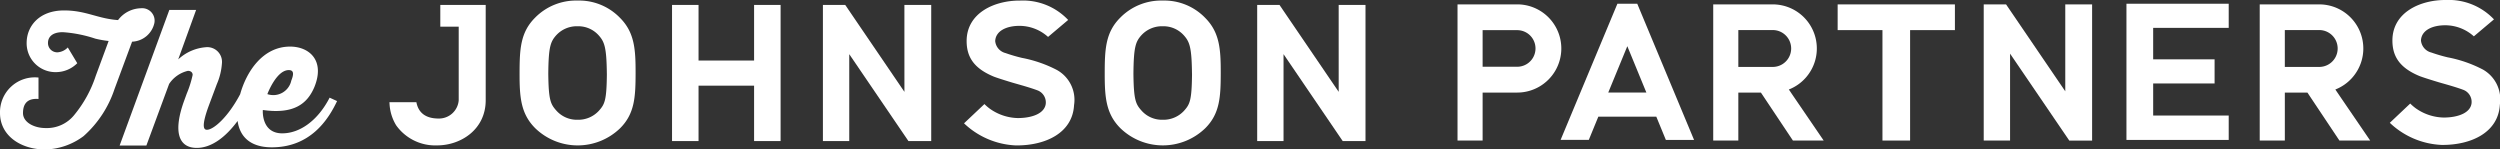 <svg xmlns="http://www.w3.org/2000/svg" xmlns:xlink="http://www.w3.org/1999/xlink" width="321.189" height="19.205" viewBox="0 0 321.189 19.205">
  <rect x="0" y="0" width="321.189" height="19.205" fill="#333333" stroke="none"/>
  <defs>
    <clipPath id="clip-path">
      <rect id="長方形_5" data-name="長方形 5" width="321.189" height="19.205" fill="#fff"/>
    </clipPath>
  </defs>
  <g id="グループ_34" data-name="グループ 34" transform="translate(0 0)">
    <path id="パス_74" data-name="パス 74" d="M287.736,18.153h3.623L284.6,1.952,284.062.661H281.51l-.539,1.291-6.758,16.2h3.622l1.226-2.985h7.447Zm-7.4-6.087,2.449-5.953,2.447,5.953Z" transform="translate(-73.714 -0.178)" fill="#fff"/>
    <path id="パス_75" data-name="パス 75" d="M386.776,3.761V.66H373.638V18.152h13.138V15.025h-9.705V10.9h7.891V7.8h-7.891V3.761Z" transform="translate(-100.441 -0.178)" fill="#fff"/>
    <path id="パス_76" data-name="パス 76" d="M359.036,11.94,351.43.772h-2.871V18.264h3.385V7.1l7.607,11.168h2.933V.772h-3.448Z" transform="translate(-93.699 -0.208)" fill="#fff"/>
    <g id="グループ_32" data-name="グループ 32" transform="translate(0 0)">
      <g id="グループ_31" data-name="グループ 31" clip-path="url(#clip-path)">
        <path id="パス_77" data-name="パス 77" d="M407.355,12.567l-.585-.861A5.663,5.663,0,0,0,404.7.771h-7.645V18.264h3.226V12.1h2.9l4.11,6.161h3.953ZM404.7,8.806H400.28V4.068H404.7a2.369,2.369,0,1,1,0,4.738" transform="translate(-106.736 -0.207)" fill="#fff"/>
        <path id="パス_78" data-name="パス 78" d="M311.33,12.567l-.585-.861A5.663,5.663,0,0,0,308.674.771h-7.645V18.264h3.226V12.1h2.9l4.11,6.161h3.953Zm-2.656-3.761h-4.419V4.068h4.419a2.369,2.369,0,1,1,0,4.738" transform="translate(-80.922 -0.207)" fill="#fff"/>
        <path id="パス_79" data-name="パス 79" d="M322.892,4.076h5.757V18.264H332.2V4.076h5.757V.772H322.892Z" transform="translate(-86.799 -0.207)" fill="#fff"/>
        <path id="パス_80" data-name="パス 80" d="M431.839,8.918a16.333,16.333,0,0,0-4.481-1.55,20.52,20.52,0,0,1-2.117-.622A1.76,1.76,0,0,1,423.916,5.2c.061-1.3,1.441-1.967,3.175-1.953a5.494,5.494,0,0,1,3.62,1.422l2.585-2.18A7.994,7.994,0,0,0,427.125,0c-3.293-.025-6.85,1.58-6.877,5.164-.016,2.214,1.081,3.6,3.451,4.594.317.133,1.377.472,2.445.793.249.077,1.122.317,1.806.524.712.215,1.236.4,1.346.445a1.66,1.66,0,0,1,1.122,1.724c-.132,1.25-1.715,1.85-3.567,1.858a6.427,6.427,0,0,1-3.592-1.181,5.781,5.781,0,0,1-.723-.62l-2.623,2.477a10.29,10.29,0,0,0,6.661,2.841h.129c3.66,0,7.155-1.584,7.352-5.182a4.392,4.392,0,0,0-2.216-4.52" transform="translate(-112.881 0)" fill="#fff"/>
        <path id="パス_81" data-name="パス 81" d="M263.766.771H256.1V18.263h3.224V12.1h4.445a5.666,5.666,0,0,0,0-11.332m0,8.014h-4.445v-4.7h4.445a2.348,2.348,0,0,1,0,4.7" transform="translate(-68.844 -0.207)" fill="#fff"/>
        <path id="パス_82" data-name="パス 82" d="M41.919,17.6c-2.744,0-2.5-3-2.5-3,4,.569,5.724-.806,6.63-2.967,1.386-3.421-.688-5.179-3.127-5.179-3.5,0-5.6,3.193-6.415,6.116-1.535,2.912-3.406,4.571-4.272,4.571-.366,0-.777-.308.219-3.038l1.056-2.826A8.155,8.155,0,0,0,34.165,8.6a1.89,1.89,0,0,0-2.077-2.065A5.872,5.872,0,0,0,28.546,8.1l2.3-6.354h-3.44L21.022,19.161h3.437l2.918-7.906a3.975,3.975,0,0,1,2.418-1.685c.35,0,.607.19.607.521a13.662,13.662,0,0,1-.757,2.4l-.32.878c-1.515,4.155-.651,6.1,1.6,6.1,1.914,0,3.73-1.4,5.254-3.461.287,2.1,1.721,3.387,4.391,3.387,4.93,0,7.245-3.514,8.387-5.942L48,13.016c-1.538,2.992-3.871,4.582-6.076,4.582m.828-8.125c.734,0,.605.641.323,1.353A2.365,2.365,0,0,1,40,12.56s1.148-3.086,2.744-3.086" transform="translate(-5.651 -0.468)" fill="#fff"/>
        <path id="パス_83" data-name="パス 83" d="M19.831,3.362A1.6,1.6,0,0,0,18.094,1.45a3.776,3.776,0,0,0-2.928,1.519c-2.652-.187-4.108-1.239-6.931-1.239-3.266,0-4.812,2.086-4.812,4.172A3.707,3.707,0,0,0,7.209,9.656,3.881,3.881,0,0,0,9.926,8.509L8.71,6.485a2.012,2.012,0,0,1-1.31.627A1.187,1.187,0,0,1,6.165,5.9c0-.771.567-1.377,1.9-1.377a16.649,16.649,0,0,1,4.181.831,13.257,13.257,0,0,0,1.711.3L12.3,10.138a15.44,15.44,0,0,1-2.743,5A4.508,4.508,0,0,1,5.84,16.84c-1.453,0-2.885-.731-2.885-1.921,0-.751.207-1.96,1.992-1.813V10.352A4.474,4.474,0,0,0,0,14.9c0,2.931,2.683,4.695,5.818,4.695a8.562,8.562,0,0,0,4.92-1.719,13.936,13.936,0,0,0,3.975-6.048l2.258-6.084a3.052,3.052,0,0,0,2.86-2.382" transform="translate(0 -0.389)" fill="#fff"/>
        <path id="パス_84" data-name="パス 84" d="M128.625,8.01h-7.136V.869h-3.406V18.353h3.406V11.239h7.136v7.114h3.406V.869h-3.406Z" transform="translate(-31.743 -0.233)" fill="#fff"/>
        <path id="パス_85" data-name="パス 85" d="M155.065,12.032,147.462.869h-2.869V18.353h3.384V7.19l7.6,11.163h2.931V.869h-3.446Z" transform="translate(-38.869 -0.233)" fill="#fff"/>
        <path id="パス_86" data-name="パス 86" d="M98.747.1a7.367,7.367,0,0,0-5.47,2.21C91.4,4.187,91.3,6.346,91.294,9.406s.137,5.218,2.011,7.092a7.839,7.839,0,0,0,10.912,0c1.875-1.874,1.979-4.032,1.984-7.092s-.136-5.218-2.011-7.093A7.3,7.3,0,0,0,98.747.1m3.763,9.407c-.031,3.418-.27,3.909-1.027,4.751a3.58,3.58,0,0,1-2.737,1.155,3.51,3.51,0,0,1-2.705-1.155c-.756-.842-1.022-1.333-1.058-4.751h0c.031-3.418.27-4.116,1.028-4.958A3.579,3.579,0,0,1,98.747,3.4a3.511,3.511,0,0,1,2.7,1.155c.757.842,1.023,1.541,1.06,4.958Z" transform="translate(-24.542 -0.027)" fill="#fff"/>
        <path id="パス_87" data-name="パス 87" d="M201.564.1a7.368,7.368,0,0,0-5.471,2.21c-1.873,1.875-1.979,4.033-1.983,7.093s.137,5.218,2.011,7.092a7.839,7.839,0,0,0,10.912,0c1.875-1.874,1.979-4.032,1.984-7.092s-.137-5.218-2.011-7.093A7.3,7.3,0,0,0,201.564.1m3.763,9.407c-.032,3.418-.27,3.909-1.026,4.751a3.582,3.582,0,0,1-2.737,1.155,3.506,3.506,0,0,1-2.705-1.155c-.757-.842-1.023-1.333-1.06-4.751h0c.032-3.418.271-4.116,1.029-4.958A3.577,3.577,0,0,1,201.564,3.4a3.513,3.513,0,0,1,2.7,1.155c.757.842,1.022,1.541,1.059,4.958Z" transform="translate(-52.181 -0.027)" fill="#fff"/>
        <path id="パス_88" data-name="パス 88" d="M181.315,9.013a16.329,16.329,0,0,0-4.479-1.55,20.441,20.441,0,0,1-2.117-.621A1.756,1.756,0,0,1,173.395,5.3c.061-1.3,1.441-1.965,3.173-1.952a5.488,5.488,0,0,1,3.618,1.421l2.583-2.18A7.984,7.984,0,0,0,176.6.1c-3.292-.025-6.848,1.579-6.875,5.161-.015,2.213,1.081,3.6,3.45,4.592.317.133,1.377.472,2.444.793.252.076,1.122.317,1.806.523.712.215,1.235.4,1.346.445a1.661,1.661,0,0,1,1.122,1.723c-.135,1.25-1.716,1.849-3.567,1.858a6.427,6.427,0,0,1-3.59-1.18,5.918,5.918,0,0,1-.725-.62l-2.621,2.474a10.284,10.284,0,0,0,6.659,2.84h.129c3.66,0,7.153-1.582,7.348-5.177a4.386,4.386,0,0,0-2.213-4.519" transform="translate(-45.536 -0.026)" fill="#fff"/>
        <path id="パス_89" data-name="パス 89" d="M231.371,12.032,223.768.869H220.9V18.353h3.385V7.19l7.6,11.163h2.93V.869h-3.446Z" transform="translate(-59.382 -0.233)" fill="#fff"/>
        <path id="パス_90" data-name="パス 90" d="M74.962.865V3.654h2.365v9.46a2.541,2.541,0,0,1-2.588,2.346c-1.622,0-2.588-.711-2.849-2.095H68.427c.01.17.02.3.02.3a5.853,5.853,0,0,0,.841,2.662,6.152,6.152,0,0,0,5.275,2.583c3.022,0,6.232-2.033,6.232-5.8V.865Z" transform="translate(-18.394 -0.232)" fill="#fff"/>
      </g>
    </g>
  </g>
</svg>
